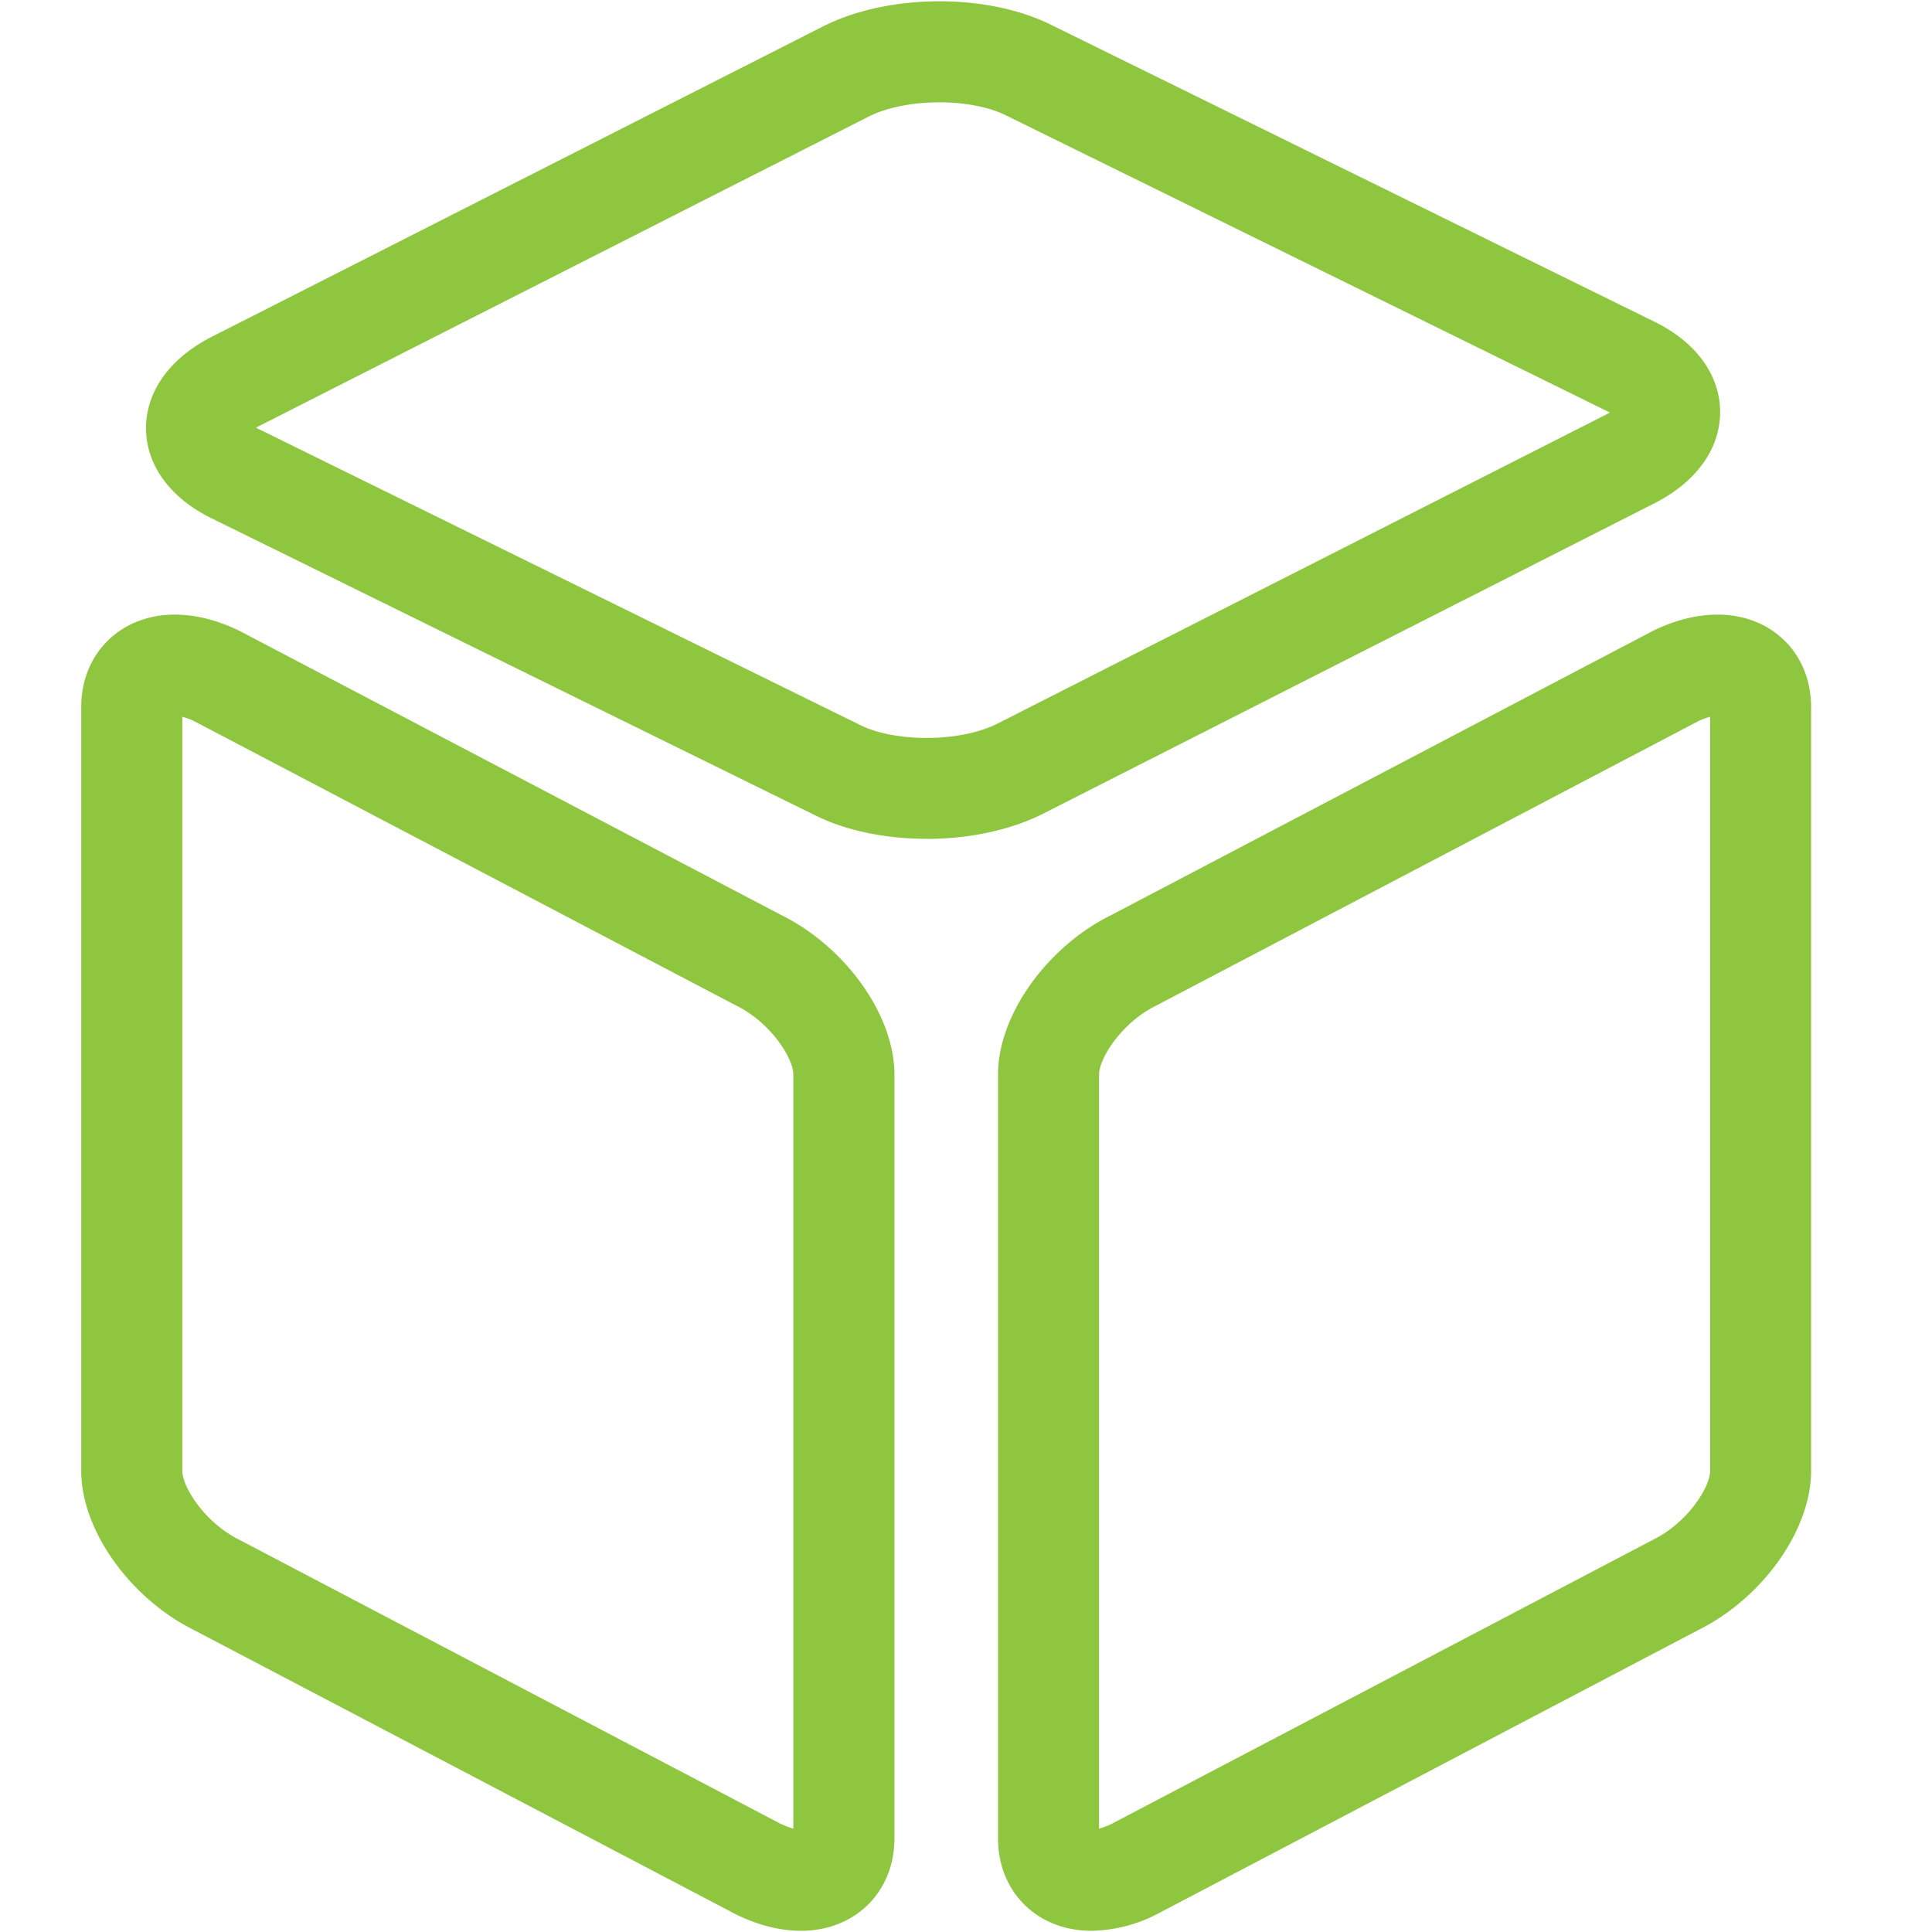 <?xml version="1.0" standalone="no"?><!DOCTYPE svg PUBLIC "-//W3C//DTD SVG 1.1//EN" "http://www.w3.org/Graphics/SVG/1.1/DTD/svg11.dtd"><svg t="1610605695270" class="icon" fill="#8ec63f" viewBox="0 0 1024 1024" version="1.1" xmlns="http://www.w3.org/2000/svg" p-id="10798" xmlns:xlink="http://www.w3.org/1999/xlink" width="32" height="32"><defs><style type="text/css"></style></defs><path d="M491.093 444.587c-21.76 0-42.538-4.31-58.624-12.246L112.085 274.688c-21.93-10.795-34.56-28.117-34.688-47.488-0.128-19.627 12.587-37.376 34.902-48.725L436.053 14.08C453.12 5.419 475.093 0.683 498.005 0.683c21.76 0 42.539 4.352 58.624 12.245l320.384 157.653c21.931 10.795 34.56 28.16 34.688 47.531 0.128 19.627-12.586 37.376-34.901 48.683L553.045 431.189c-17.066 8.662-39.04 13.44-61.994 13.44zM135.68 226.688l320.427 157.696c8.704 4.267 21.418 6.741 34.901 6.741 14.464 0 28.203-2.773 37.76-7.637l323.755-164.395a22.699 22.699 0 0 0 0.81-0.426L532.907 61.013c-8.704-4.266-21.462-6.784-34.944-6.784-14.422 0-28.16 2.774-37.718 7.638L136.533 226.219a98.816 98.816 0 0 0-0.81 0.426z m288.853 796.672c-11.093 0-22.613-2.944-34.432-8.661l-0.682-0.384-286.294-150.187c-34.261-16.939-60.074-53.205-60.074-84.48V374.741c0-28.373 20.864-48.981 49.536-48.981 11.093 0 22.613 2.901 34.432 8.661l0.682 0.342 286.294 150.186c34.261 16.939 60.074 53.206 60.074 84.523v404.907c0 28.373-20.821 48.981-49.536 48.981z m-10.624-56.661c2.688 1.28 4.864 2.048 6.571 2.517V569.515c0-8.662-12.075-27.648-30.379-36.608l-0.682-0.342L103.21 382.38a35.84 35.84 0 0 0-6.571-2.475v399.701c0 8.662 12.117 27.648 30.379 36.608l0.682 0.342L413.91 966.74z m164.566 56.661c-28.715 0-49.494-20.608-49.494-48.981V569.472c0-31.317 25.771-67.584 60.032-84.48l286.976-150.57c11.776-5.76 23.339-8.662 34.432-8.662 28.672 0 49.494 20.608 49.494 48.981v404.864c0 31.318-25.771 67.584-60.032 84.48L612.907 1014.7a78.592 78.592 0 0 1-34.432 8.661zM899.84 382.379L612.95 532.907c-18.305 8.96-30.422 27.946-30.422 36.608v399.701a36.992 36.992 0 0 0 6.613-2.517L876.032 816.17c18.261-8.918 30.379-27.904 30.379-36.566V379.904a36.395 36.395 0 0 0-6.571 2.475z" p-id="10799"></path></svg>